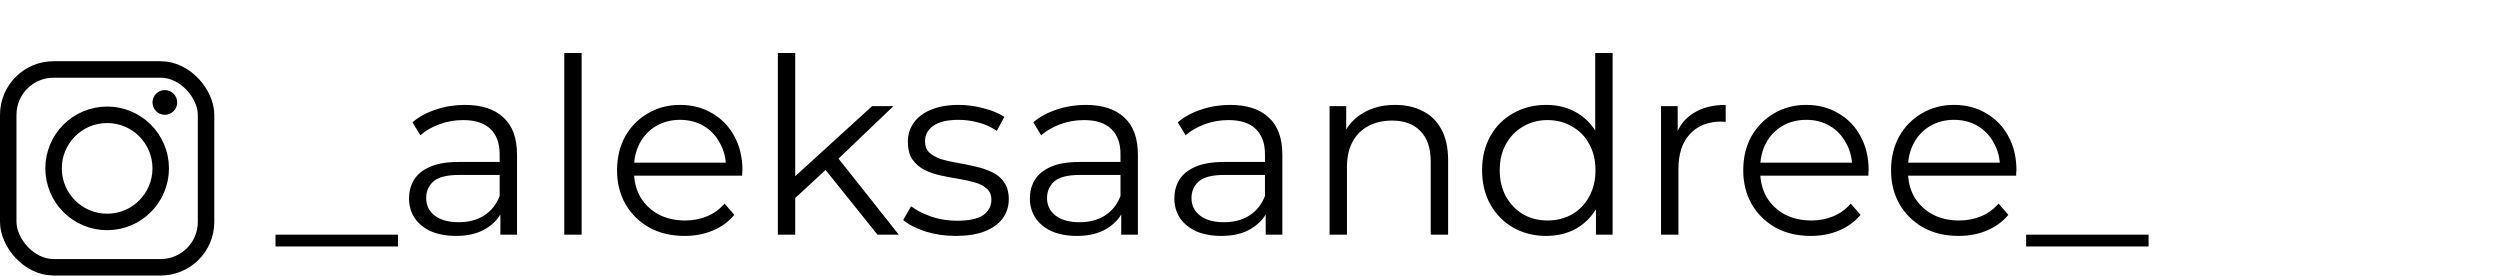 <?xml version="1.0" encoding="UTF-8"?> <svg xmlns="http://www.w3.org/2000/svg" width="245" height="27" viewBox="0 0 245 27" fill="none"> <rect x="0.808" y="6.808" width="19.385" height="19.385" rx="4.442" stroke="black" stroke-width="1.615"></rect> <circle cx="10.5" cy="16.5" r="5.25" stroke="black" stroke-width="1.615"></circle> <circle cx="16.154" cy="10.039" r="1.212" fill="black"></circle> <path d="M27 24.152V23H39V24.152H27ZM49.038 23V20.216L48.966 19.76V15.104C48.966 14.032 48.662 13.208 48.054 12.632C47.462 12.056 46.574 11.768 45.39 11.768C44.574 11.768 43.798 11.904 43.062 12.176C42.326 12.448 41.702 12.808 41.19 13.256L40.422 11.984C41.062 11.44 41.83 11.024 42.726 10.736C43.622 10.432 44.566 10.28 45.558 10.28C47.19 10.28 48.446 10.688 49.326 11.504C50.222 12.304 50.67 13.528 50.67 15.176V23H49.038ZM44.694 23.12C43.75 23.12 42.926 22.968 42.222 22.664C41.534 22.344 41.006 21.912 40.638 21.368C40.27 20.808 40.086 20.168 40.086 19.448C40.086 18.792 40.238 18.2 40.542 17.672C40.862 17.128 41.374 16.696 42.078 16.376C42.798 16.04 43.758 15.872 44.958 15.872H49.302V17.144H45.006C43.79 17.144 42.942 17.36 42.462 17.792C41.998 18.224 41.766 18.76 41.766 19.4C41.766 20.12 42.046 20.696 42.606 21.128C43.166 21.56 43.95 21.776 44.958 21.776C45.918 21.776 46.742 21.56 47.43 21.128C48.134 20.68 48.646 20.04 48.966 19.208L49.35 20.384C49.03 21.216 48.47 21.88 47.67 22.376C46.886 22.872 45.894 23.12 44.694 23.12ZM55.298 23V5.192H57.002V23H55.298ZM67.095 23.12C65.783 23.12 64.631 22.848 63.639 22.304C62.647 21.744 61.871 20.984 61.311 20.024C60.751 19.048 60.471 17.936 60.471 16.688C60.471 15.44 60.735 14.336 61.263 13.376C61.807 12.416 62.543 11.664 63.471 11.12C64.415 10.56 65.471 10.28 66.639 10.28C67.823 10.28 68.871 10.552 69.783 11.096C70.711 11.624 71.439 12.376 71.967 13.352C72.495 14.312 72.759 15.424 72.759 16.688C72.759 16.768 72.751 16.856 72.735 16.952C72.735 17.032 72.735 17.12 72.735 17.216H61.767V15.944H71.823L71.151 16.448C71.151 15.536 70.951 14.728 70.551 14.024C70.167 13.304 69.639 12.744 68.967 12.344C68.295 11.944 67.519 11.744 66.639 11.744C65.775 11.744 64.999 11.944 64.311 12.344C63.623 12.744 63.087 13.304 62.703 14.024C62.319 14.744 62.127 15.568 62.127 16.496V16.76C62.127 17.72 62.335 18.568 62.751 19.304C63.183 20.024 63.775 20.592 64.527 21.008C65.295 21.408 66.167 21.608 67.143 21.608C67.911 21.608 68.623 21.472 69.279 21.2C69.951 20.928 70.527 20.512 71.007 19.952L71.967 21.056C71.407 21.728 70.703 22.24 69.855 22.592C69.023 22.944 68.103 23.12 67.095 23.12ZM77.572 19.736L77.62 17.552L85.468 10.4H87.556L82.012 15.704L81.052 16.52L77.572 19.736ZM76.228 23V5.192H77.932V23H76.228ZM85.996 23L80.74 16.448L81.844 15.128L88.084 23H85.996ZM93.651 23.12C92.611 23.12 91.627 22.976 90.699 22.688C89.771 22.384 89.043 22.008 88.515 21.56L89.283 20.216C89.795 20.6 90.451 20.936 91.251 21.224C92.051 21.496 92.891 21.632 93.771 21.632C94.971 21.632 95.835 21.448 96.363 21.08C96.891 20.696 97.155 20.192 97.155 19.568C97.155 19.104 97.003 18.744 96.699 18.488C96.411 18.216 96.027 18.016 95.547 17.888C95.067 17.744 94.531 17.624 93.939 17.528C93.347 17.432 92.755 17.32 92.163 17.192C91.587 17.064 91.059 16.88 90.579 16.64C90.099 16.384 89.707 16.04 89.403 15.608C89.115 15.176 88.971 14.6 88.971 13.88C88.971 13.192 89.163 12.576 89.547 12.032C89.931 11.488 90.491 11.064 91.227 10.76C91.979 10.44 92.891 10.28 93.963 10.28C94.779 10.28 95.595 10.392 96.411 10.616C97.227 10.824 97.899 11.104 98.427 11.456L97.683 12.824C97.123 12.44 96.523 12.168 95.883 12.008C95.243 11.832 94.603 11.744 93.963 11.744C92.827 11.744 91.987 11.944 91.443 12.344C90.915 12.728 90.651 13.224 90.651 13.832C90.651 14.312 90.795 14.688 91.083 14.96C91.387 15.232 91.779 15.448 92.259 15.608C92.755 15.752 93.291 15.872 93.867 15.968C94.459 16.064 95.043 16.184 95.619 16.328C96.211 16.456 96.747 16.64 97.227 16.88C97.723 17.104 98.115 17.432 98.403 17.864C98.707 18.28 98.859 18.832 98.859 19.52C98.859 20.256 98.651 20.896 98.235 21.44C97.835 21.968 97.243 22.384 96.459 22.688C95.691 22.976 94.755 23.12 93.651 23.12ZM109.881 23V20.216L109.809 19.76V15.104C109.809 14.032 109.505 13.208 108.897 12.632C108.305 12.056 107.417 11.768 106.233 11.768C105.417 11.768 104.641 11.904 103.905 12.176C103.169 12.448 102.545 12.808 102.033 13.256L101.265 11.984C101.905 11.44 102.673 11.024 103.569 10.736C104.465 10.432 105.409 10.28 106.401 10.28C108.033 10.28 109.289 10.688 110.169 11.504C111.065 12.304 111.513 13.528 111.513 15.176V23H109.881ZM105.537 23.12C104.593 23.12 103.769 22.968 103.065 22.664C102.377 22.344 101.849 21.912 101.481 21.368C101.113 20.808 100.929 20.168 100.929 19.448C100.929 18.792 101.081 18.2 101.385 17.672C101.705 17.128 102.217 16.696 102.921 16.376C103.641 16.04 104.601 15.872 105.801 15.872H110.145V17.144H105.849C104.633 17.144 103.785 17.36 103.305 17.792C102.841 18.224 102.609 18.76 102.609 19.4C102.609 20.12 102.889 20.696 103.449 21.128C104.009 21.56 104.793 21.776 105.801 21.776C106.761 21.776 107.585 21.56 108.273 21.128C108.977 20.68 109.489 20.04 109.809 19.208L110.193 20.384C109.873 21.216 109.313 21.88 108.513 22.376C107.729 22.872 106.737 23.12 105.537 23.12ZM124.038 23V20.216L123.966 19.76V15.104C123.966 14.032 123.662 13.208 123.054 12.632C122.462 12.056 121.574 11.768 120.39 11.768C119.574 11.768 118.798 11.904 118.062 12.176C117.326 12.448 116.702 12.808 116.19 13.256L115.422 11.984C116.062 11.44 116.83 11.024 117.726 10.736C118.622 10.432 119.566 10.28 120.558 10.28C122.19 10.28 123.446 10.688 124.326 11.504C125.222 12.304 125.67 13.528 125.67 15.176V23H124.038ZM119.694 23.12C118.75 23.12 117.926 22.968 117.222 22.664C116.534 22.344 116.006 21.912 115.638 21.368C115.27 20.808 115.086 20.168 115.086 19.448C115.086 18.792 115.238 18.2 115.542 17.672C115.862 17.128 116.374 16.696 117.078 16.376C117.798 16.04 118.758 15.872 119.958 15.872H124.302V17.144H120.006C118.79 17.144 117.942 17.36 117.462 17.792C116.998 18.224 116.766 18.76 116.766 19.4C116.766 20.12 117.046 20.696 117.606 21.128C118.166 21.56 118.95 21.776 119.958 21.776C120.918 21.776 121.742 21.56 122.43 21.128C123.134 20.68 123.646 20.04 123.966 19.208L124.35 20.384C124.03 21.216 123.47 21.88 122.67 22.376C121.886 22.872 120.894 23.12 119.694 23.12ZM136.73 10.28C137.754 10.28 138.65 10.48 139.418 10.88C140.202 11.264 140.81 11.856 141.242 12.656C141.69 13.456 141.914 14.464 141.914 15.68V23H140.21V15.848C140.21 14.52 139.874 13.52 139.202 12.848C138.546 12.16 137.618 11.816 136.418 11.816C135.522 11.816 134.738 12 134.066 12.368C133.41 12.72 132.898 13.24 132.53 13.928C132.178 14.6 132.002 15.416 132.002 16.376V23H130.298V10.4H131.93V13.856L131.666 13.208C132.066 12.296 132.706 11.584 133.586 11.072C134.466 10.544 135.514 10.28 136.73 10.28ZM151.533 23.12C150.333 23.12 149.253 22.848 148.293 22.304C147.349 21.76 146.605 21.008 146.061 20.048C145.517 19.072 145.245 17.952 145.245 16.688C145.245 15.408 145.517 14.288 146.061 13.328C146.605 12.368 147.349 11.624 148.293 11.096C149.253 10.552 150.333 10.28 151.533 10.28C152.637 10.28 153.621 10.528 154.485 11.024C155.365 11.52 156.061 12.248 156.573 13.208C157.101 14.152 157.365 15.312 157.365 16.688C157.365 18.048 157.109 19.208 156.597 20.168C156.085 21.128 155.389 21.864 154.509 22.376C153.645 22.872 152.653 23.12 151.533 23.12ZM151.653 21.608C152.549 21.608 153.349 21.408 154.053 21.008C154.773 20.592 155.333 20.016 155.733 19.28C156.149 18.528 156.357 17.664 156.357 16.688C156.357 15.696 156.149 14.832 155.733 14.096C155.333 13.36 154.773 12.792 154.053 12.392C153.349 11.976 152.549 11.768 151.653 11.768C150.773 11.768 149.981 11.976 149.277 12.392C148.573 12.792 148.013 13.36 147.597 14.096C147.181 14.832 146.973 15.696 146.973 16.688C146.973 17.664 147.181 18.528 147.597 19.28C148.013 20.016 148.573 20.592 149.277 21.008C149.981 21.408 150.773 21.608 151.653 21.608ZM156.405 23V19.208L156.573 16.664L156.333 14.12V5.192H158.037V23H156.405ZM162.782 23V10.4H164.414V13.832L164.246 13.232C164.598 12.272 165.19 11.544 166.022 11.048C166.854 10.536 167.886 10.28 169.118 10.28V11.936C169.054 11.936 168.99 11.936 168.926 11.936C168.862 11.92 168.798 11.912 168.734 11.912C167.406 11.912 166.366 12.32 165.614 13.136C164.862 13.936 164.486 15.08 164.486 16.568V23H162.782ZM177.462 23.12C176.15 23.12 174.998 22.848 174.006 22.304C173.014 21.744 172.238 20.984 171.678 20.024C171.118 19.048 170.838 17.936 170.838 16.688C170.838 15.44 171.102 14.336 171.63 13.376C172.174 12.416 172.91 11.664 173.838 11.12C174.782 10.56 175.838 10.28 177.006 10.28C178.19 10.28 179.238 10.552 180.15 11.096C181.078 11.624 181.806 12.376 182.334 13.352C182.862 14.312 183.126 15.424 183.126 16.688C183.126 16.768 183.118 16.856 183.102 16.952C183.102 17.032 183.102 17.12 183.102 17.216H172.134V15.944H182.19L181.518 16.448C181.518 15.536 181.318 14.728 180.918 14.024C180.534 13.304 180.006 12.744 179.334 12.344C178.662 11.944 177.886 11.744 177.006 11.744C176.142 11.744 175.366 11.944 174.678 12.344C173.99 12.744 173.454 13.304 173.07 14.024C172.686 14.744 172.494 15.568 172.494 16.496V16.76C172.494 17.72 172.702 18.568 173.118 19.304C173.55 20.024 174.142 20.592 174.894 21.008C175.662 21.408 176.534 21.608 177.51 21.608C178.278 21.608 178.99 21.472 179.646 21.2C180.318 20.928 180.894 20.512 181.374 19.952L182.334 21.056C181.774 21.728 181.07 22.24 180.222 22.592C179.39 22.944 178.47 23.12 177.462 23.12ZM191.947 23.12C190.635 23.12 189.483 22.848 188.491 22.304C187.499 21.744 186.723 20.984 186.163 20.024C185.603 19.048 185.323 17.936 185.323 16.688C185.323 15.44 185.587 14.336 186.115 13.376C186.659 12.416 187.395 11.664 188.323 11.12C189.267 10.56 190.323 10.28 191.491 10.28C192.675 10.28 193.723 10.552 194.635 11.096C195.563 11.624 196.291 12.376 196.819 13.352C197.347 14.312 197.611 15.424 197.611 16.688C197.611 16.768 197.603 16.856 197.587 16.952C197.587 17.032 197.587 17.12 197.587 17.216H186.619V15.944H196.675L196.003 16.448C196.003 15.536 195.803 14.728 195.403 14.024C195.019 13.304 194.491 12.744 193.819 12.344C193.147 11.944 192.371 11.744 191.491 11.744C190.627 11.744 189.851 11.944 189.163 12.344C188.475 12.744 187.939 13.304 187.555 14.024C187.171 14.744 186.979 15.568 186.979 16.496V16.76C186.979 17.72 187.187 18.568 187.603 19.304C188.035 20.024 188.627 20.592 189.379 21.008C190.147 21.408 191.019 21.608 191.995 21.608C192.763 21.608 193.475 21.472 194.131 21.2C194.803 20.928 195.379 20.512 195.859 19.952L196.819 21.056C196.259 21.728 195.555 22.24 194.707 22.592C193.875 22.944 192.955 23.12 191.947 23.12ZM198.562 24.152V23H210.562V24.152H198.562Z" fill="black"></path> </svg> 